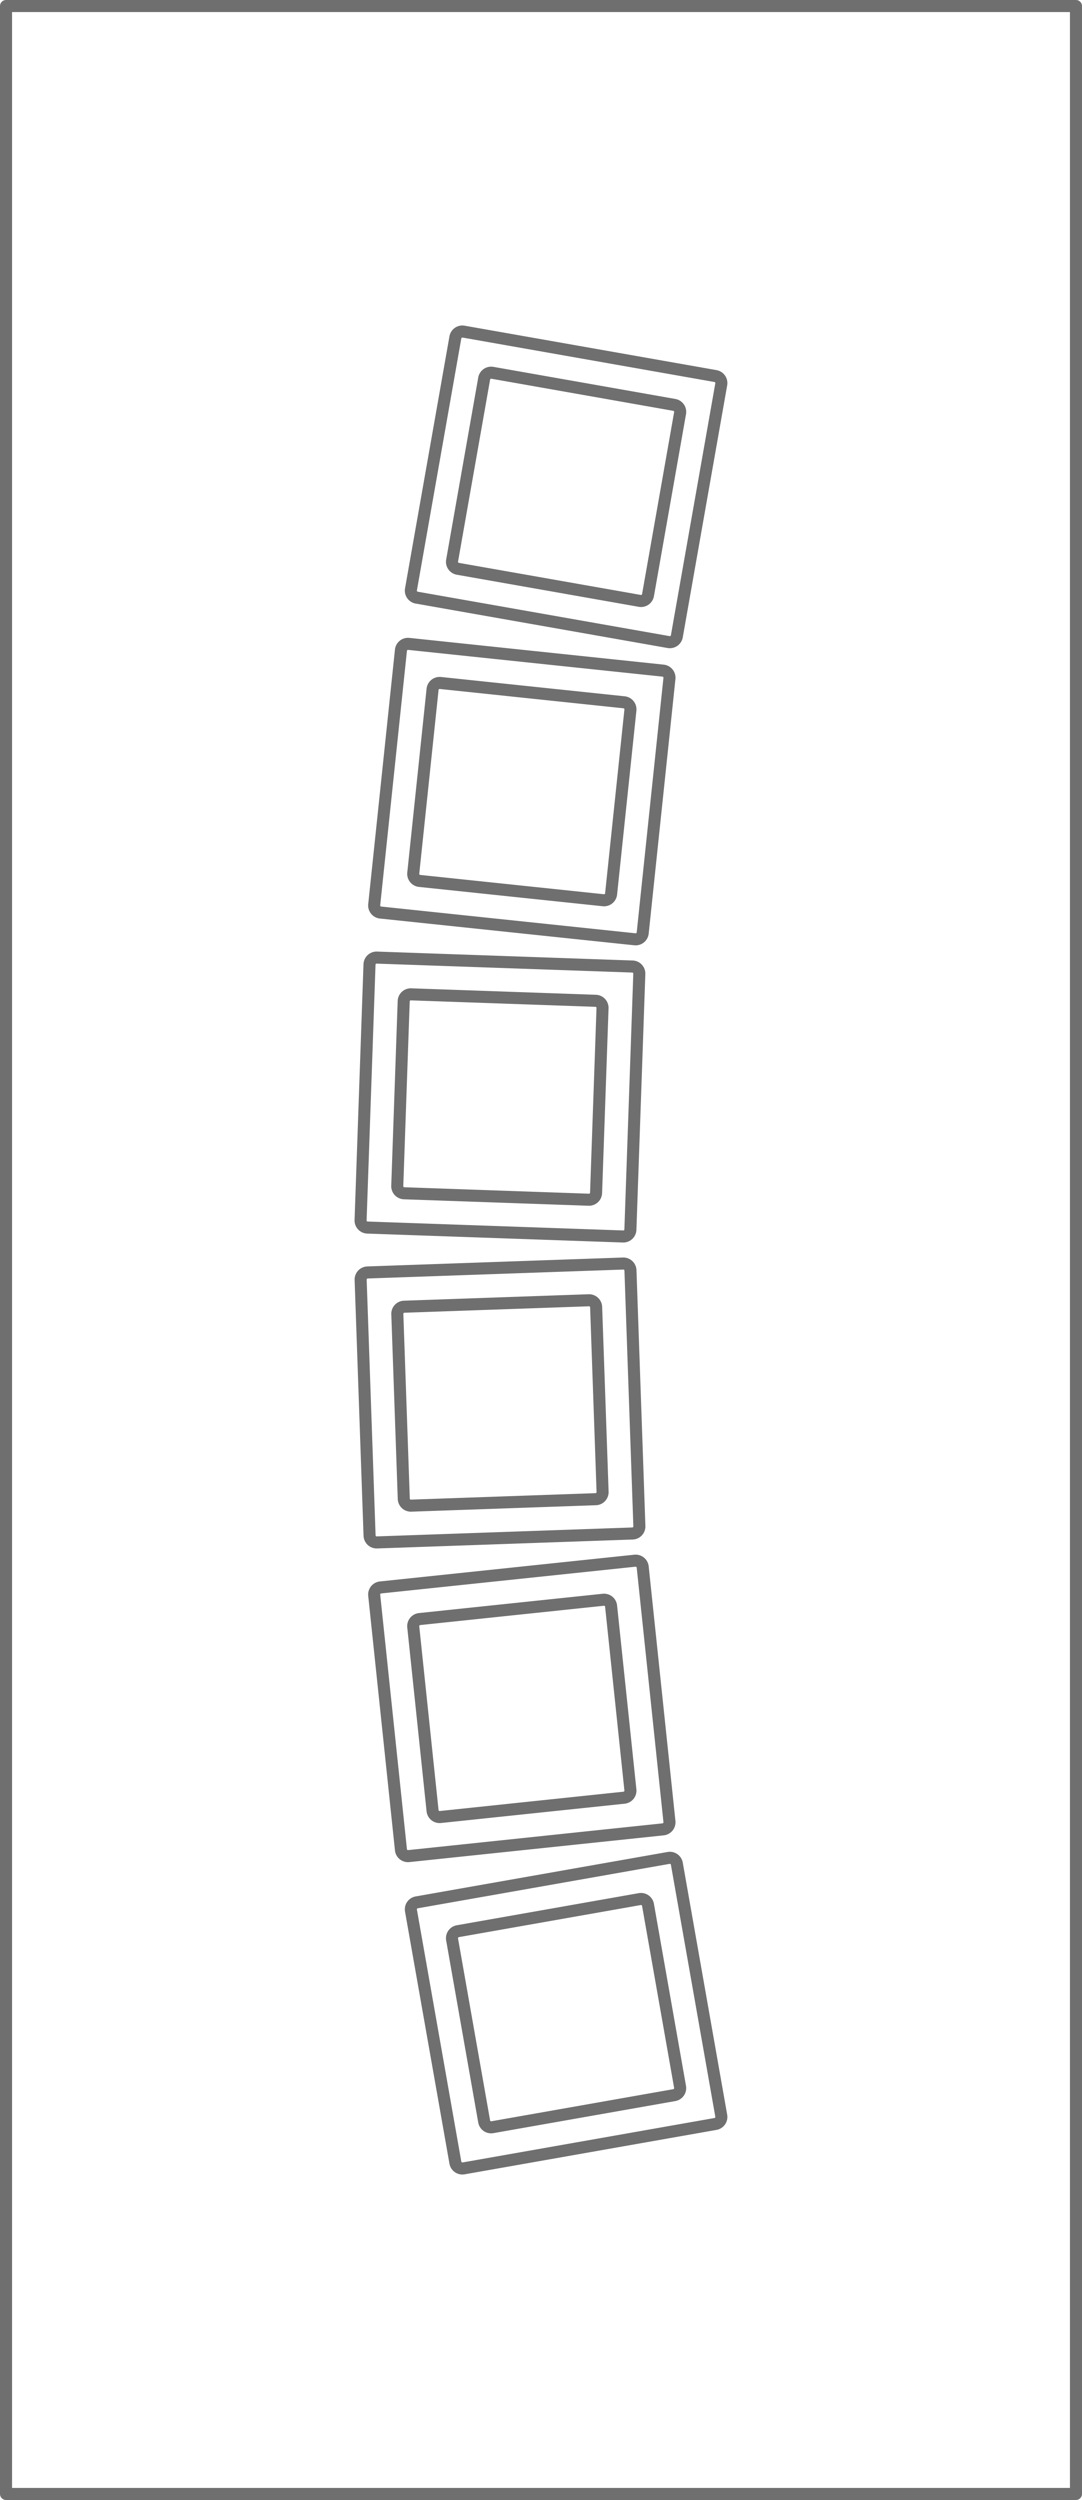 <svg xmlns="http://www.w3.org/2000/svg" width="71.8" height="165.8" viewBox="0 0 71.8 165.8">
  <g id="EkoLine_41_INOX" transform="translate(1126.99 2767.75)">
    <g id="SPLINE" transform="translate(-1096.997 -2743.033)">
      <path id="Path_7164" data-name="Path 7164" d="M-49.648-1887.935l-12.071-2.129a.471.471,0,0,0-.546.382l-2.128,12.071a.471.471,0,0,0,.383.546l12.071,2.128a.471.471,0,0,0,.546-.383l2.128-12.071A.471.471,0,0,0-49.648-1887.935Z" transform="translate(64.401 1890.071)" fill="none" stroke="#706f6f" stroke-linecap="round" stroke-linejoin="round" stroke-miterlimit="10" stroke-width="0.8"/>
    </g>
    <g id="SPLINE_1_" transform="translate(-1099.726 -2745.764)">
      <path id="Path_7165" data-name="Path 7165" d="M-142.687-1985.626l-16.714-2.947a.471.471,0,0,0-.546.382l-2.947,16.714a.471.471,0,0,0,.383.546l16.714,2.947a.472.472,0,0,0,.546-.383l2.947-16.714A.472.472,0,0,0-142.687-1985.626Z" transform="translate(162.901 1988.581)" fill="none" stroke="#706f6f" stroke-linecap="round" stroke-linejoin="round" stroke-miterlimit="10" stroke-width="0.8"/>
    </g>
    <g id="SPLINE_2_" transform="translate(-1099.569 -2722.458)">
      <path id="Path_7166" data-name="Path 7166" d="M-142.662-1146.49l-12.19-1.281a.472.472,0,0,0-.518.42l-1.281,12.19a.471.471,0,0,0,.42.518l12.19,1.281a.471.471,0,0,0,.518-.42l1.281-12.19A.472.472,0,0,0-142.662-1146.49Z" transform="translate(156.654 1147.774)" fill="none" stroke="#706f6f" stroke-linecap="round" stroke-linejoin="round" stroke-miterlimit="10" stroke-width="0.8"/>
    </g>
    <g id="SPLINE_3_" transform="translate(-1102.16 -2725.049)">
      <path id="Path_7167" data-name="Path 7167" d="M-230.951-1239.468l-16.879-1.774a.472.472,0,0,0-.518.42l-1.774,16.879a.472.472,0,0,0,.42.518l16.879,1.774a.471.471,0,0,0,.518-.42l1.774-16.879A.472.472,0,0,0-230.951-1239.468Z" transform="translate(250.124 1241.244)" fill="none" stroke="#706f6f" stroke-linecap="round" stroke-linejoin="round" stroke-miterlimit="10" stroke-width="0.8"/>
    </g>
    <g id="SPLINE_4_" transform="translate(-1100.624 -2701.805)">
      <path id="Path_7168" data-name="Path 7168" d="M-181.3-402.223l-12.25-.428a.471.471,0,0,0-.488.455l-.427,12.25a.471.471,0,0,0,.455.488l12.25.428a.471.471,0,0,0,.488-.455l.428-12.25A.471.471,0,0,0-181.3-402.223Z" transform="translate(194.461 402.651)" fill="none" stroke="#706f6f" stroke-linecap="round" stroke-linejoin="round" stroke-miterlimit="10" stroke-width="0.8"/>
    </g>
    <g id="SPLINE_5_" transform="translate(-1103.063 -2704.243)">
      <path id="Path_7169" data-name="Path 7169" d="M-264.379-490.018l-16.961-.592a.471.471,0,0,0-.488.455l-.592,16.961a.471.471,0,0,0,.455.488l16.961.592a.471.471,0,0,0,.488-.455l.592-16.961A.471.471,0,0,0-264.379-490.018Z" transform="translate(282.421 490.611)" fill="none" stroke="#706f6f" stroke-linecap="round" stroke-linejoin="round" stroke-miterlimit="10" stroke-width="0.8"/>
    </g>
    <g id="SPLINE_6_" transform="translate(-1100.624 -2681.516)">
      <path id="Path_7170" data-name="Path 7170" d="M-181.766,329.32l-12.25.428a.471.471,0,0,0-.455.488l.428,12.25a.471.471,0,0,0,.488.455l12.25-.428a.471.471,0,0,0,.455-.488l-.428-12.25A.471.471,0,0,0-181.766,329.32Z" transform="translate(194.471 -329.32)" fill="none" stroke="#706f6f" stroke-linecap="round" stroke-linejoin="round" stroke-miterlimit="10" stroke-width="0.8"/>
    </g>
    <g id="SPLINE_7_" transform="translate(-1103.063 -2683.953)">
      <path id="Path_7171" data-name="Path 7171" d="M-265,241.37l-16.961.592a.471.471,0,0,0-.455.488l.592,16.961a.471.471,0,0,0,.488.455l16.961-.592a.471.471,0,0,0,.455-.488l-.592-16.961A.472.472,0,0,0-265,241.37Z" transform="translate(282.421 -241.369)" fill="none" stroke="#706f6f" stroke-linecap="round" stroke-linejoin="round" stroke-miterlimit="10" stroke-width="0.8"/>
    </g>
    <g id="SPLINE_8_" transform="translate(-1099.569 -2661.656)">
      <path id="Path_7172" data-name="Path 7172" d="M-144.052,1045.808l-12.19,1.281a.472.472,0,0,0-.42.518l1.281,12.19a.471.471,0,0,0,.518.42l12.19-1.281a.472.472,0,0,0,.42-.518l-1.281-12.19A.471.471,0,0,0-144.052,1045.808Z" transform="translate(156.664 -1045.806)" fill="none" stroke="#706f6f" stroke-linecap="round" stroke-linejoin="round" stroke-miterlimit="10" stroke-width="0.8"/>
    </g>
    <g id="SPLINE_9_" transform="translate(-1102.16 -2664.246)">
      <path id="Path_7173" data-name="Path 7173" d="M-232.823,952.348l-16.879,1.774a.472.472,0,0,0-.42.518l1.774,16.879a.471.471,0,0,0,.518.42l16.879-1.774a.472.472,0,0,0,.42-.518l-1.774-16.879A.472.472,0,0,0-232.823,952.348Z" transform="translate(250.124 -952.346)" fill="none" stroke="#706f6f" stroke-linecap="round" stroke-linejoin="round" stroke-miterlimit="10" stroke-width="0.8"/>
    </g>
    <g id="SPLINE_10_" transform="translate(-1096.997 -2641.809)">
      <path id="Path_7174" data-name="Path 7174" d="M-51.94,1761.836l-12.071,2.129a.471.471,0,0,0-.383.546l2.128,12.071a.471.471,0,0,0,.546.383l12.071-2.128a.471.471,0,0,0,.383-.546l-2.128-12.071A.471.471,0,0,0-51.94,1761.836Z" transform="translate(64.401 -1761.829)" fill="none" stroke="#706f6f" stroke-linecap="round" stroke-linejoin="round" stroke-miterlimit="10" stroke-width="0.8"/>
    </g>
    <g id="SPLINE_11_" transform="translate(-1099.726 -2644.539)">
      <path id="Path_7175" data-name="Path 7175" d="M-145.807,1663.326l-16.714,2.947a.471.471,0,0,0-.383.546l2.947,16.714a.472.472,0,0,0,.546.383l16.714-2.947a.471.471,0,0,0,.383-.546l-2.947-16.714A.471.471,0,0,0-145.807,1663.326Z" transform="translate(162.911 -1663.319)" fill="none" stroke="#706f6f" stroke-linecap="round" stroke-linejoin="round" stroke-miterlimit="10" stroke-width="0.8"/>
    </g>
    <g id="POLYLINE" transform="translate(-1126.59 -2767.35)">
      <path id="Path_7176" data-name="Path 7176" d="M-1055.59-2767.35h-71v165h71v-165" transform="translate(1126.59 2767.35)" fill="none" stroke="#706f6f" stroke-linecap="round" stroke-linejoin="round" stroke-miterlimit="10" stroke-width="0.8"/>
    </g>
  </g>
</svg>
